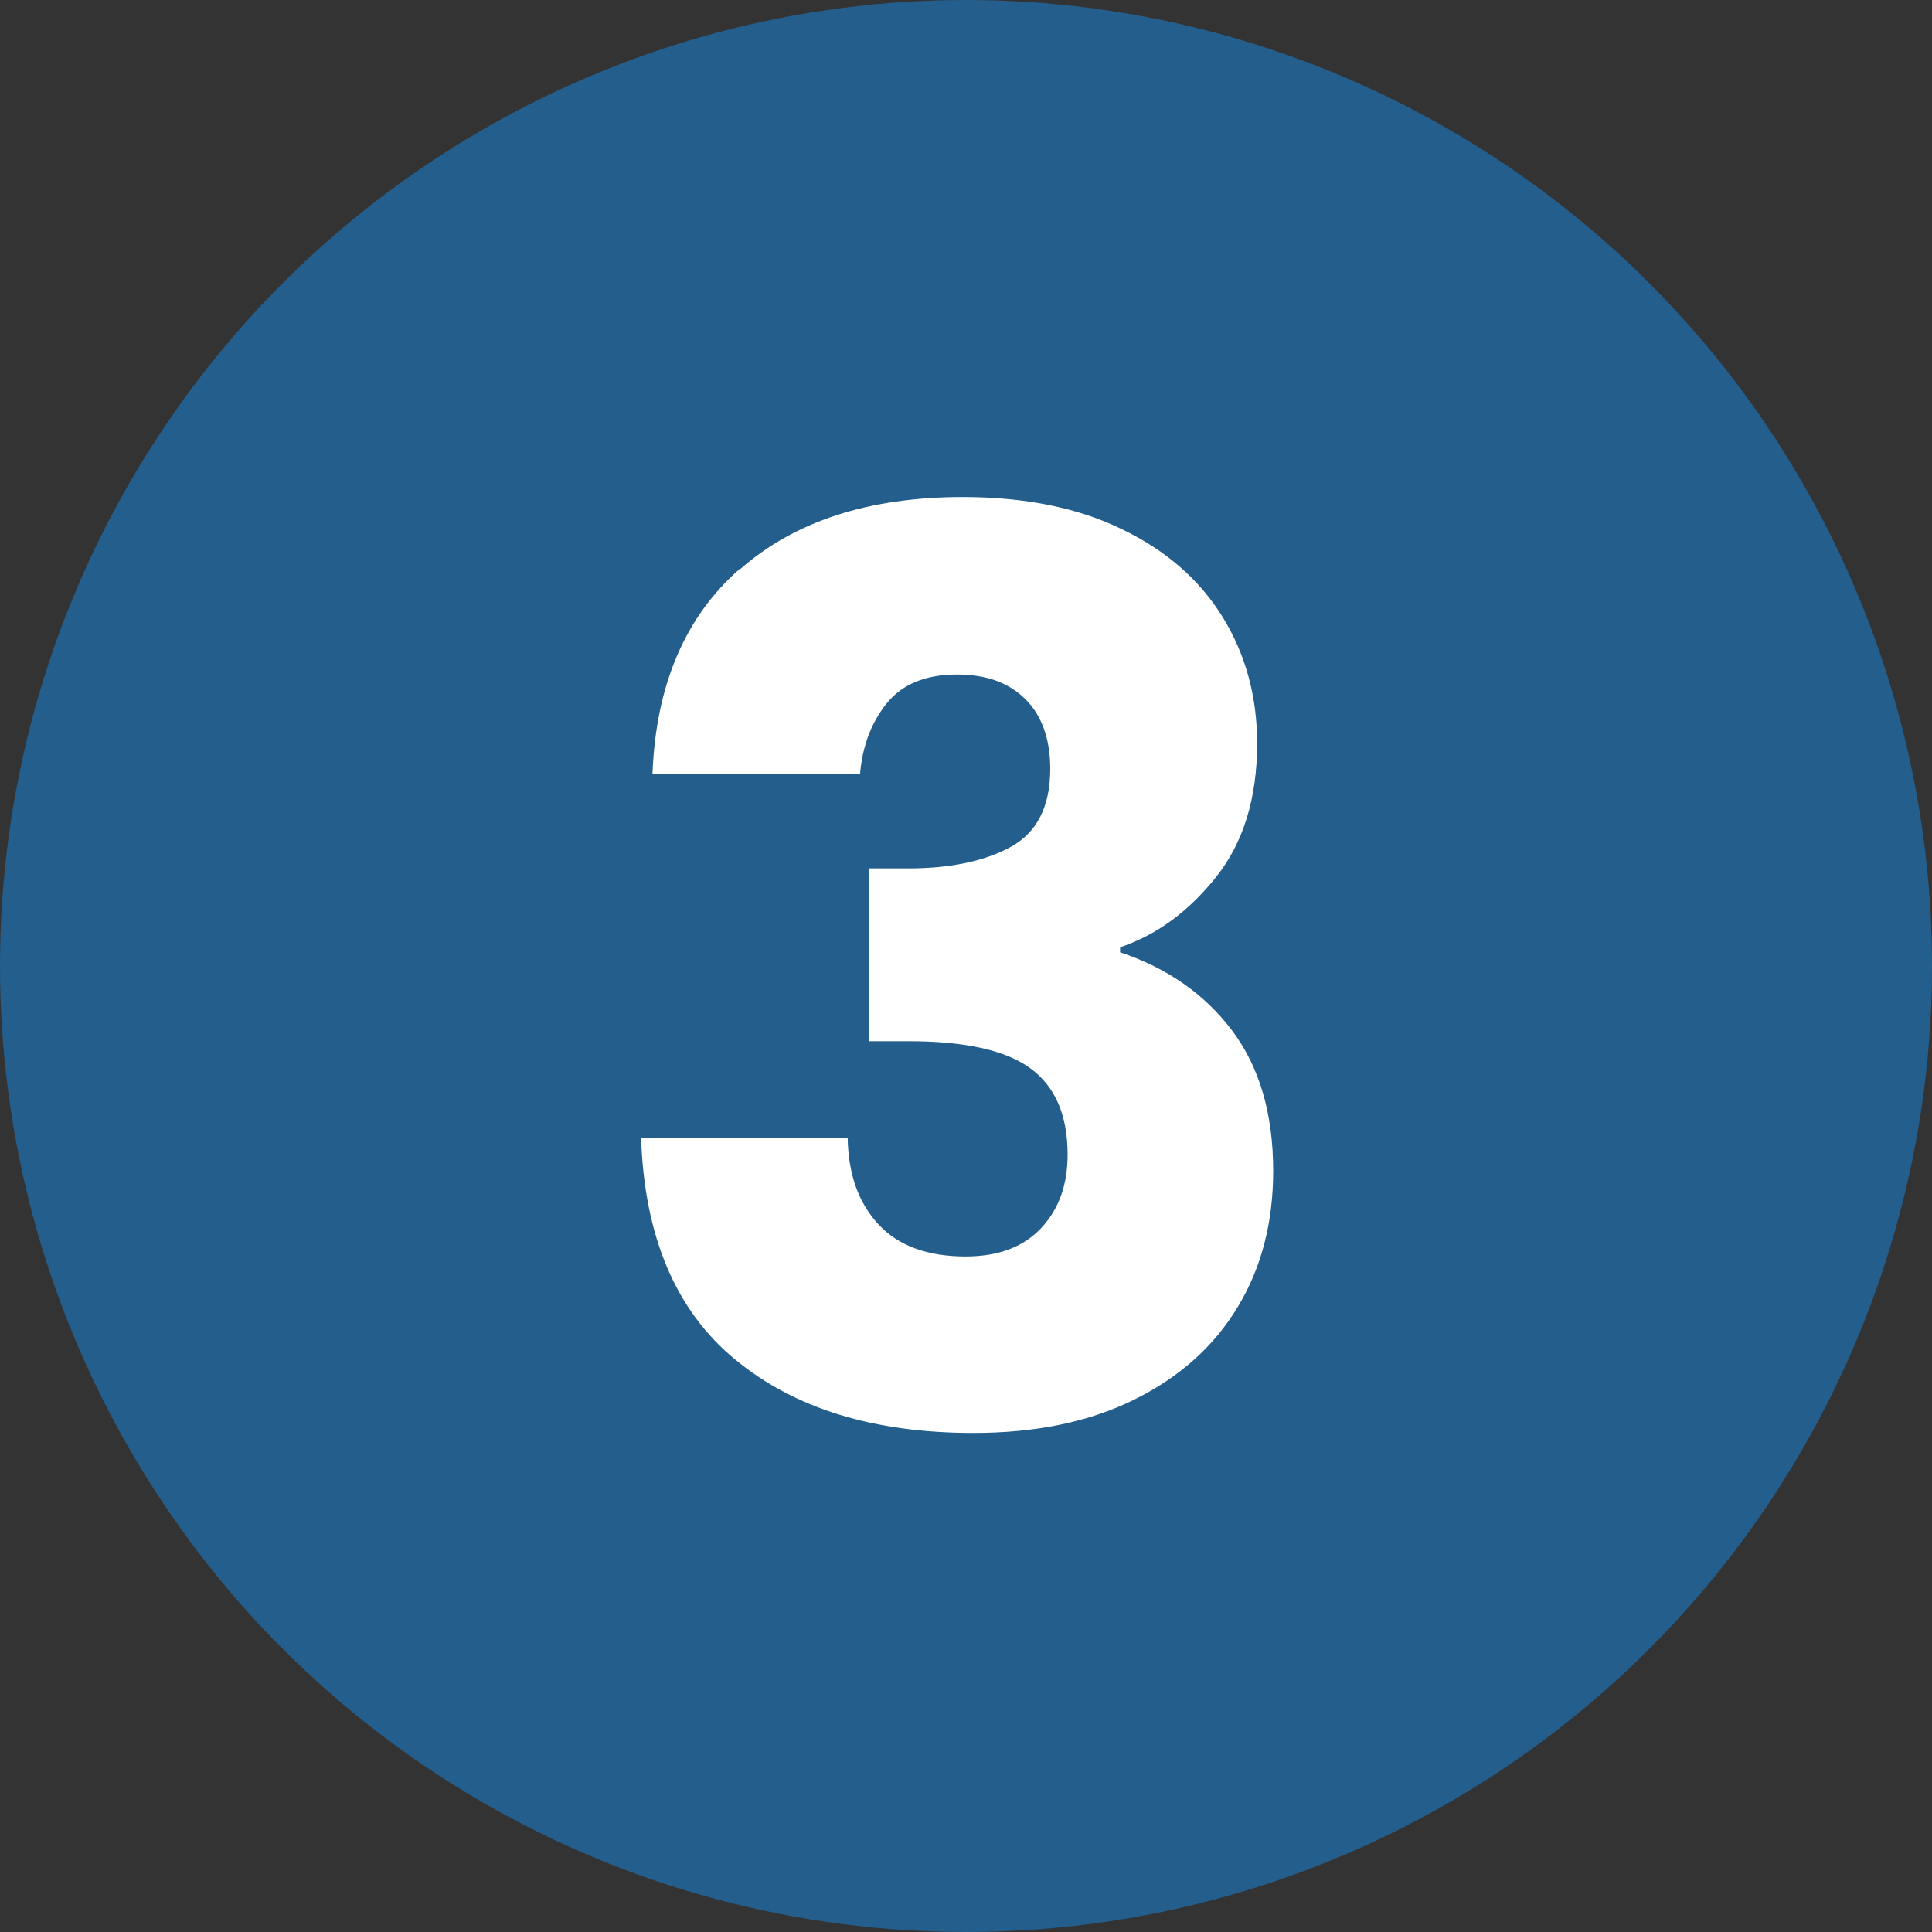 <svg xmlns="http://www.w3.org/2000/svg" id="Layer_2" viewBox="0 0 57.8 57.8"><rect x="0" y="0" width="57.8" height="57.8" fill="#333333" stroke="none"/><defs><style>.cls-1{fill:#235e8d;}.cls-1,.cls-2{stroke-width:0px;}.cls-2{fill:#fff;}</style></defs><g id="Layer_1-2"><circle class="cls-1" cx="28.9" cy="28.9" r="28.9"></circle><path class="cls-2" d="M22.14,17.03c1.64-1.44,3.86-2.16,6.66-2.16,1.86,0,3.46.32,4.78.97,1.33.64,2.33,1.53,3.01,2.64s1.02,2.37,1.02,3.76c0,1.64-.41,2.97-1.23,4-.82,1.03-1.77,1.73-2.87,2.1v.15c1.41.47,2.53,1.25,3.35,2.34.82,1.09,1.23,2.49,1.23,4.2,0,1.54-.35,2.9-1.06,4.07-.71,1.18-1.74,2.1-3.09,2.77-1.35.67-2.96,1-4.82,1-2.98,0-5.35-.73-7.13-2.2-1.77-1.46-2.71-3.67-2.81-6.62h6.18c.02,1.09.33,1.95.93,2.59.59.63,1.46.95,2.6.95.97,0,1.72-.28,2.25-.84.53-.56.8-1.29.8-2.21,0-1.19-.38-2.05-1.13-2.59s-1.97-.8-3.63-.8h-1.19v-5.17h1.19c1.27,0,2.29-.22,3.07-.65.78-.43,1.17-1.21,1.17-2.33,0-.89-.25-1.59-.74-2.08-.5-.5-1.18-.74-2.05-.74-.94,0-1.64.29-2.1.86-.46.57-.73,1.28-.8,2.12h-6.21c.1-2.65.97-4.7,2.61-6.14Z"></path></g></svg>